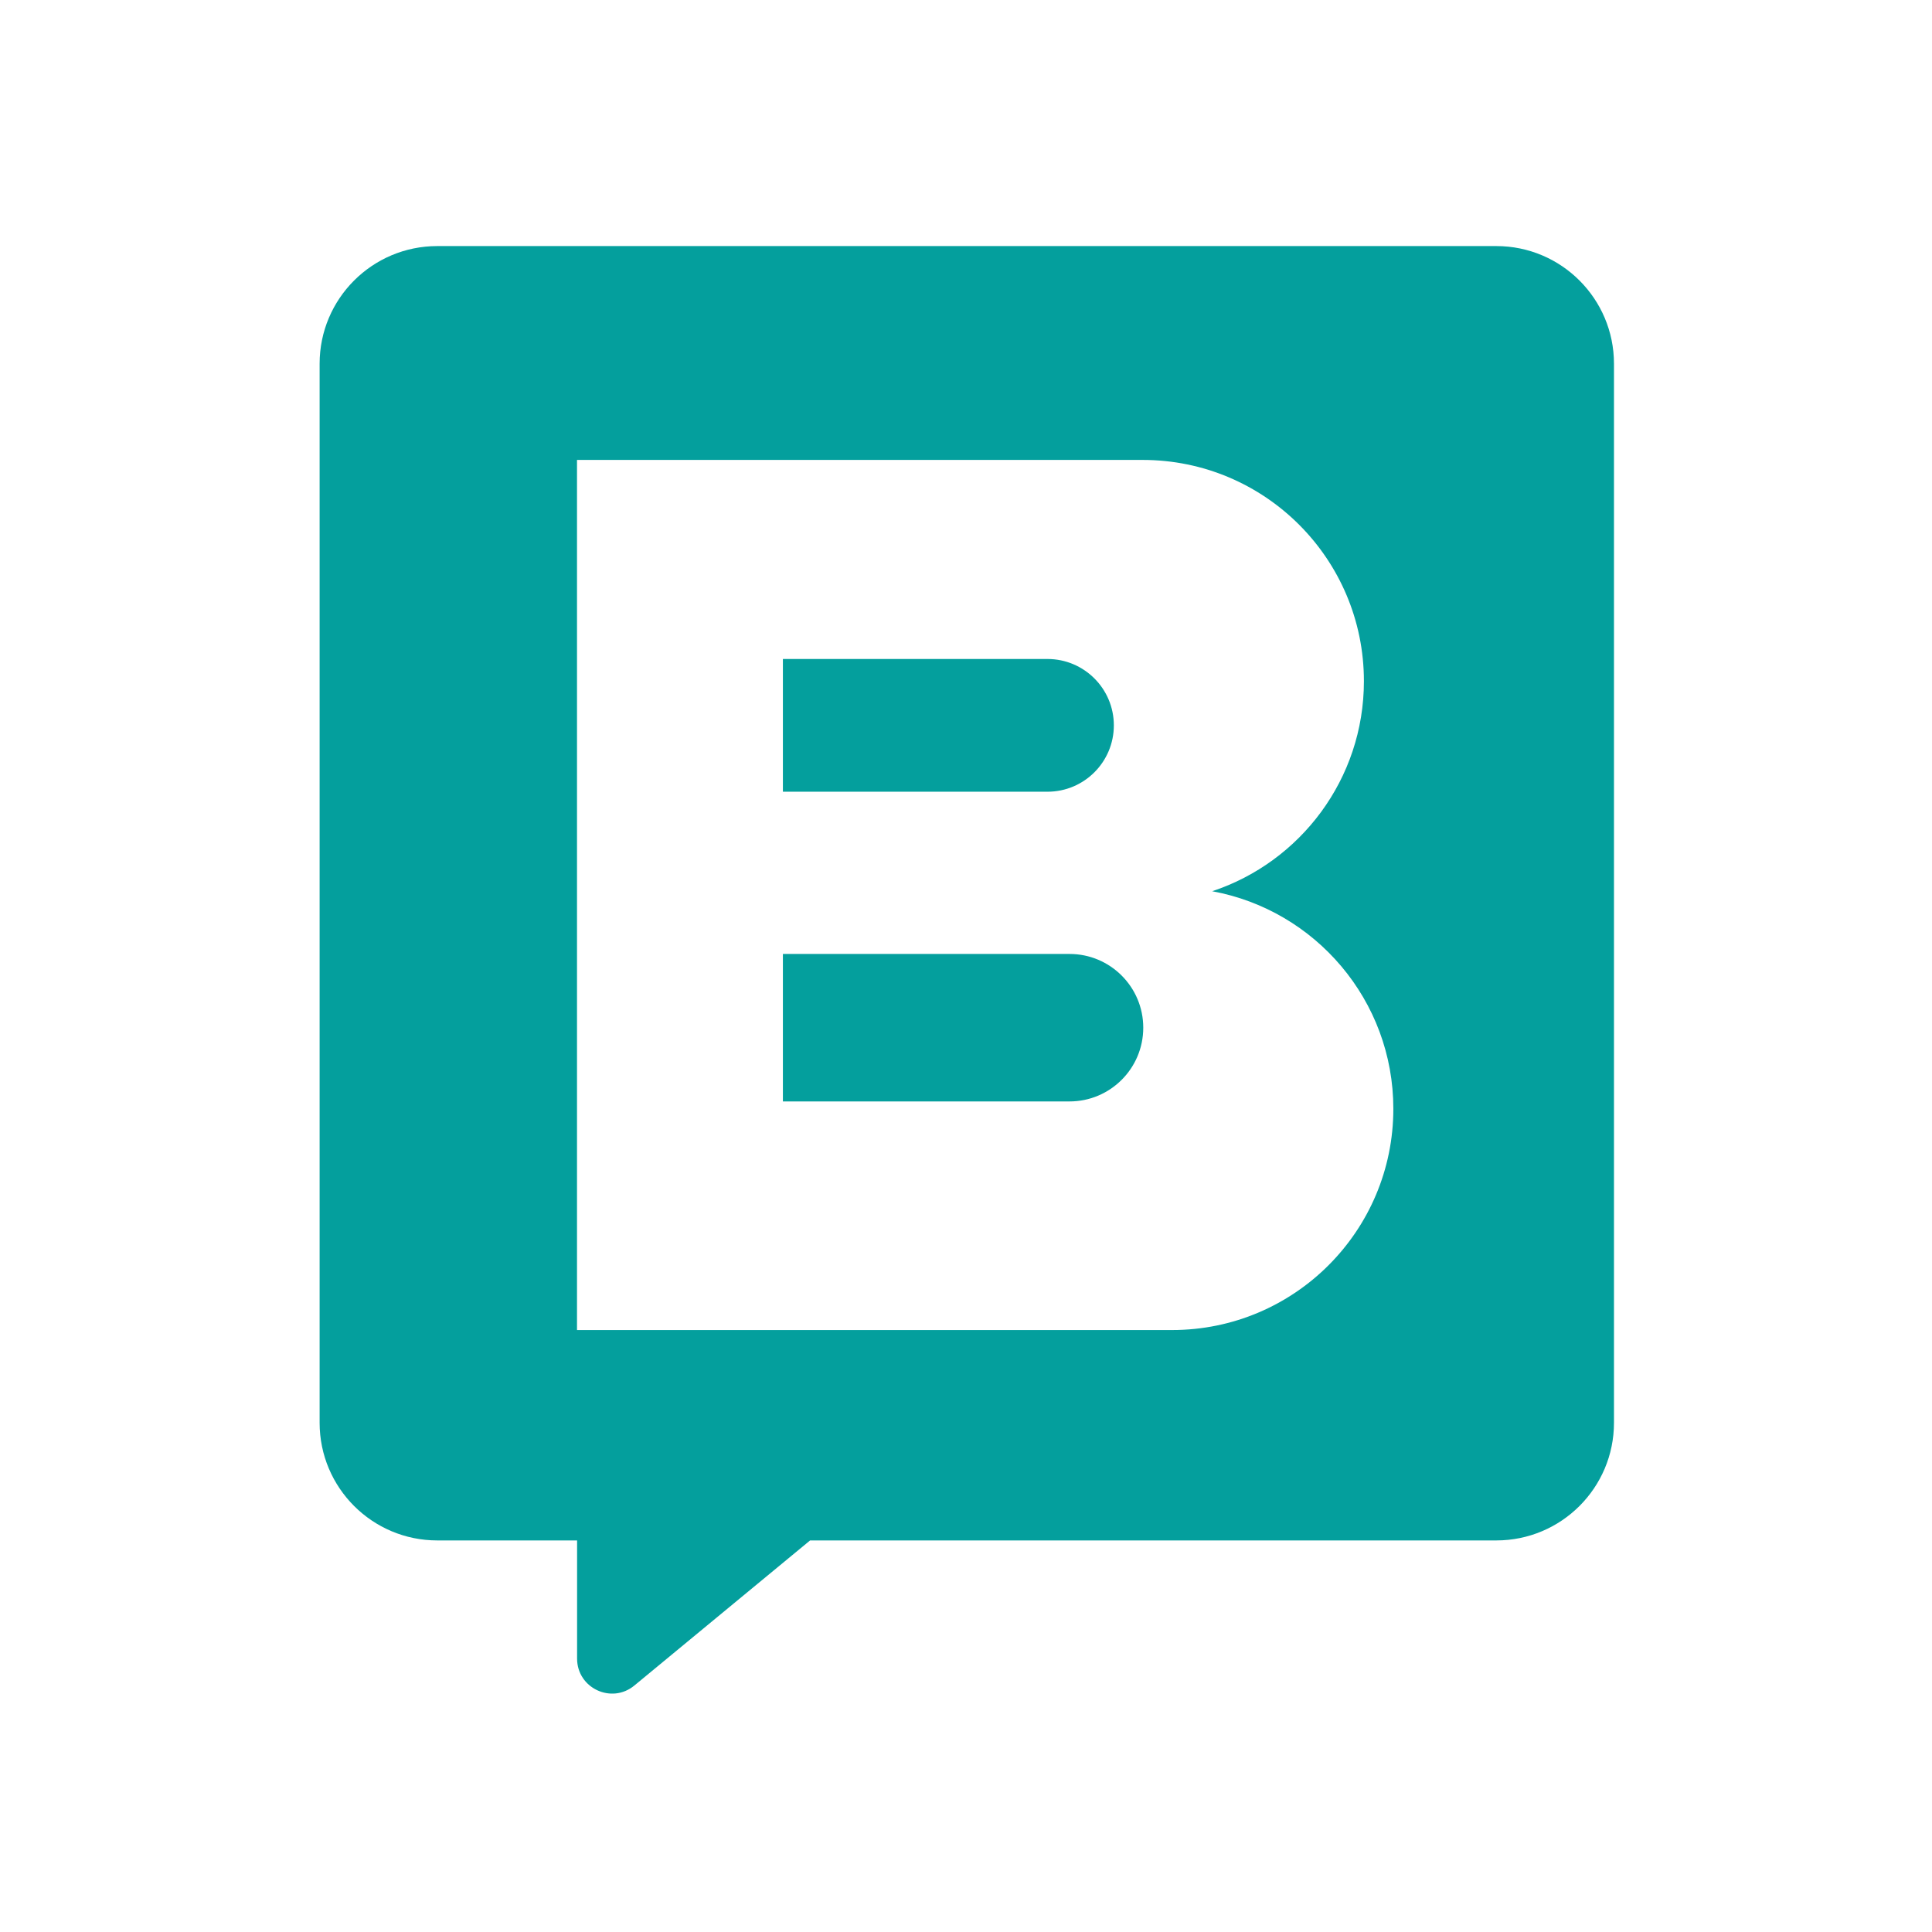 <svg xmlns="http://www.w3.org/2000/svg" fill="none" viewBox="0 0 120 120" height="120" width="120">
<path fill="#049F9D" d="M19.852 22.592C19.852 18.556 23.124 15.284 27.16 15.284H92.938C96.975 15.284 100.247 18.556 100.247 22.592V88.37C100.247 92.407 96.975 95.679 92.938 95.679H50.316L39.4 104.692C37.983 105.862 35.844 104.854 35.844 103.017V95.679H27.16C23.124 95.679 19.852 92.407 19.852 88.37V22.592ZM35.839 28.567H70.975C78.563 28.567 84.715 34.718 84.715 42.307C84.715 48.388 80.765 53.546 75.29 55.356C81.692 56.526 86.543 62.132 86.543 68.871C86.543 76.46 80.391 82.611 72.803 82.611H35.839V56.047L35.839 28.567ZM65.061 40.931H48.627V49.175H65.061C67.337 49.175 69.183 47.33 69.183 45.053C69.183 42.777 67.337 40.931 65.061 40.931ZM48.627 59.252H66.43C68.959 59.252 71.01 61.302 71.01 63.832C71.01 66.361 68.959 68.412 66.43 68.412H48.627V59.252Z" clip-rule="evenodd" fill-rule="evenodd"></path>
</svg>
